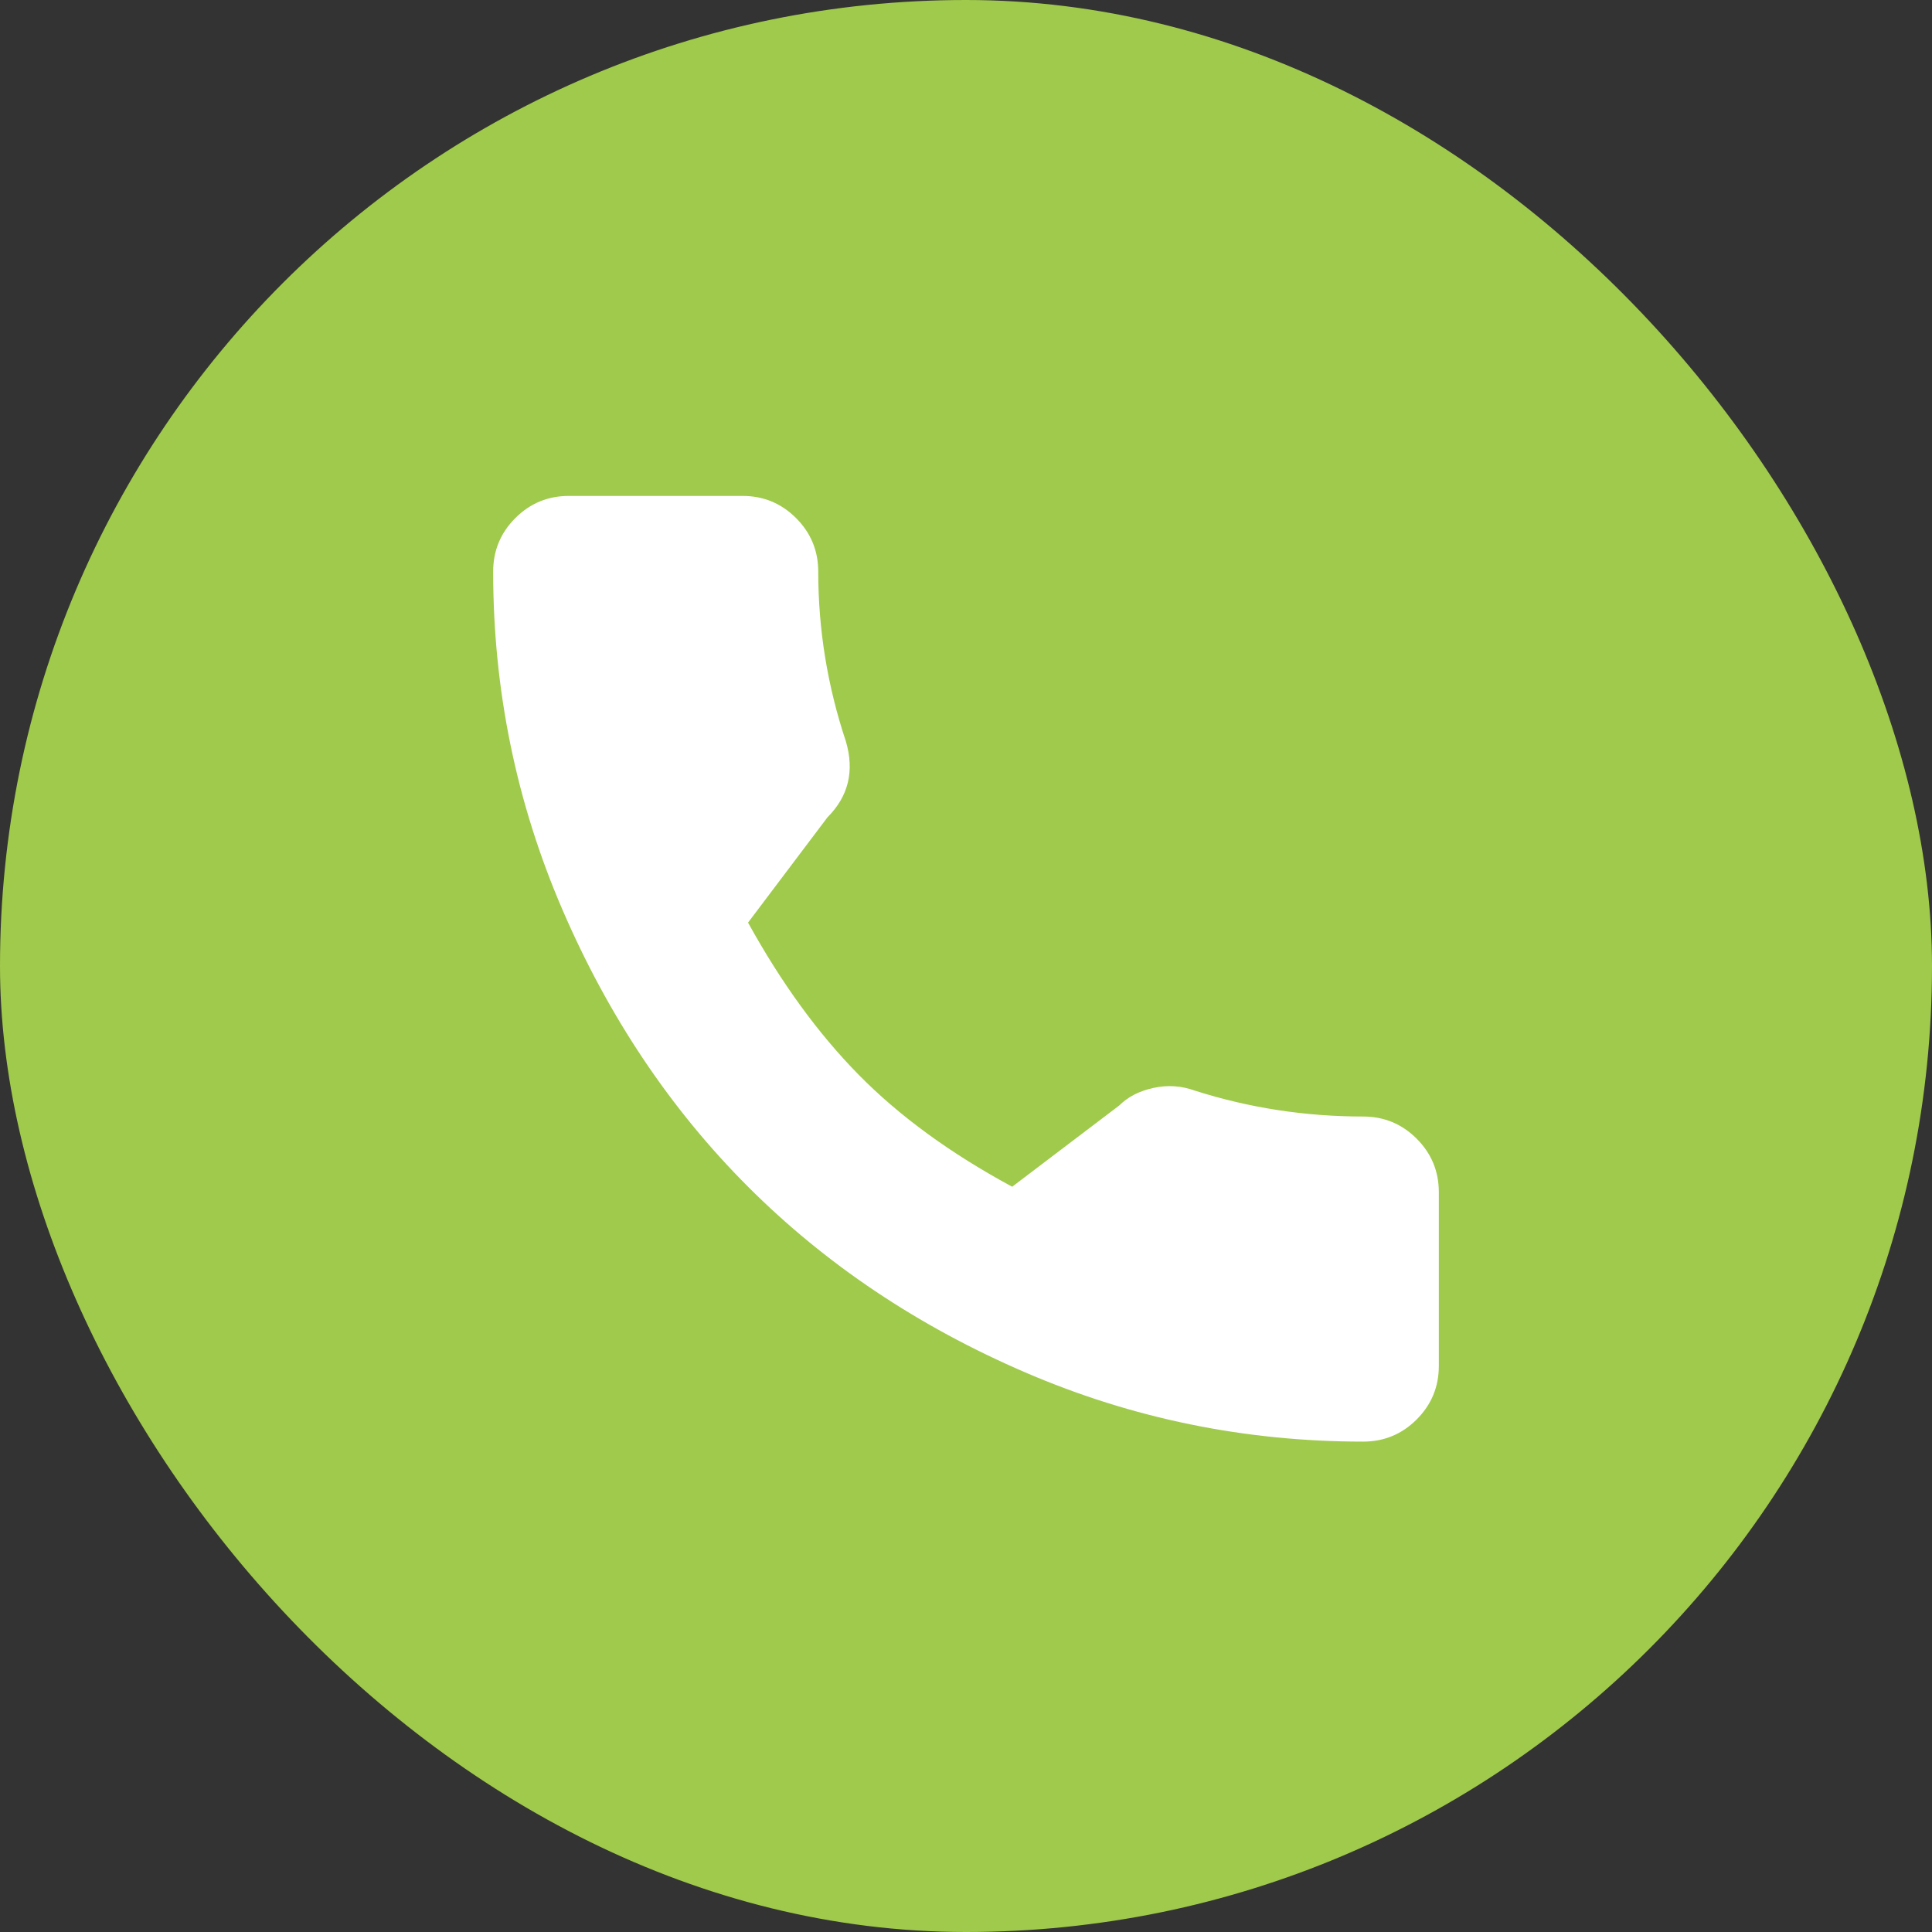 <svg width="80" height="80" viewBox="0 0 80 80" fill="none" xmlns="http://www.w3.org/2000/svg">
<rect x="0" y="0" width="80" height="80" fill="#333333" stroke="none"/>
<rect width="80" height="80" rx="40" fill="#A0CA4B"/>
<g clip-path="url(#clip0_34_117)">
<path d="M56.444 46.233C57.31 46.233 58.05 46.539 58.662 47.151C59.273 47.763 59.579 48.502 59.579 49.369V56.558C59.579 57.425 59.273 58.164 58.662 58.776C58.05 59.388 57.31 59.694 56.444 59.694C51.549 59.694 46.883 58.738 42.447 56.826C38.011 54.914 34.187 52.352 30.975 49.14C27.763 45.927 25.201 42.103 23.289 37.667C21.377 33.231 20.421 28.566 20.421 23.671C20.421 22.804 20.727 22.065 21.338 21.453C21.95 20.841 22.69 20.535 23.556 20.535H30.746C31.613 20.535 32.352 20.841 32.964 21.453C33.575 22.065 33.882 22.804 33.882 23.671C33.882 26.068 34.264 28.413 35.029 30.707C35.386 31.931 35.131 32.976 34.264 33.843L30.975 38.203C32.352 40.701 33.882 42.804 35.564 44.512C37.247 46.221 39.363 47.763 41.912 49.14L46.348 45.774C46.705 45.417 47.176 45.175 47.763 45.048C48.349 44.92 48.923 44.959 49.484 45.163C51.727 45.876 54.047 46.233 56.444 46.233Z" fill="white"/>
</g>
<defs>
<clipPath id="clip0_34_117">
<rect width="40" height="40" fill="white" transform="matrix(1 0 0 -1 20 60)"/>
</clipPath>
</defs>
</svg>

